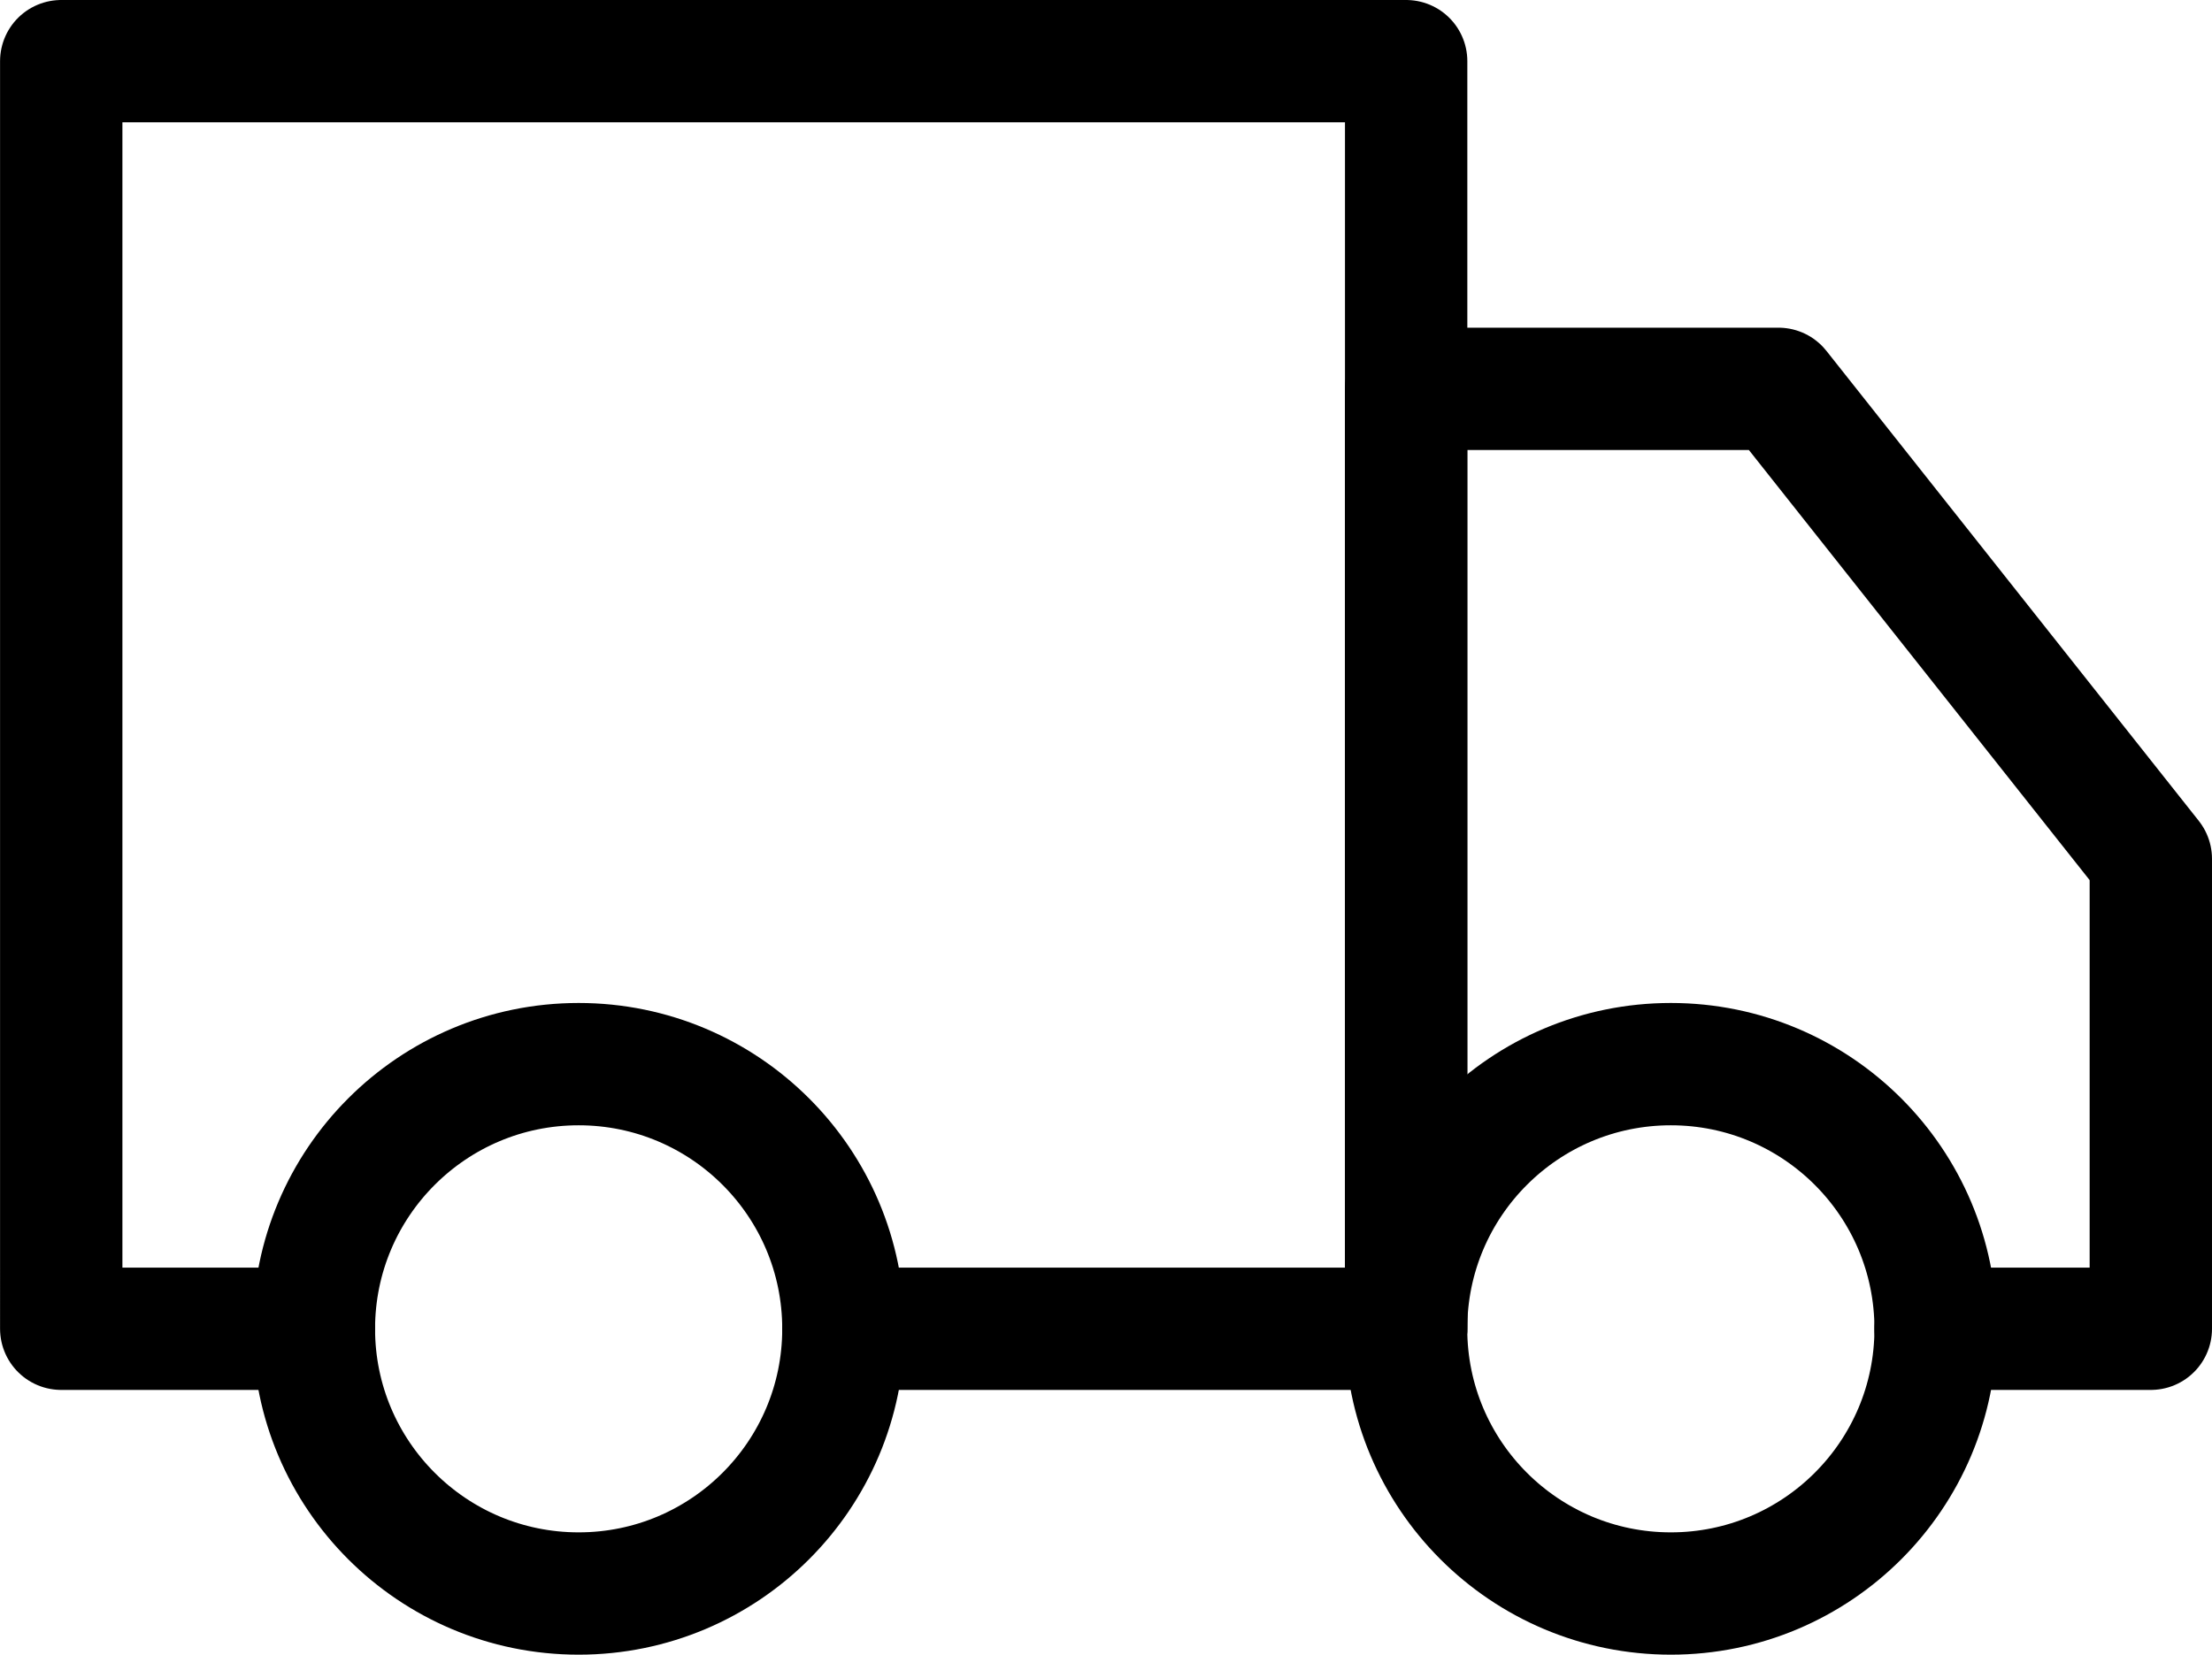 <svg xmlns="http://www.w3.org/2000/svg" width="36.159" height="27.055" viewBox="0 0 36.159 27.055">
  <g id="Raggruppa_718" data-name="Raggruppa 718" transform="translate(-6369.949 -786.184)">
    <path id="Tracciato_309" data-name="Tracciato 309" d="M6375.08,807.911h-4.13V787.184h21.985v20.727h-9.2" fill="none" stroke="#000" stroke-linecap="round" stroke-linejoin="round" stroke-width="2"/>
    <path id="Tracciato_310" data-name="Tracciato 310" d="M6392.934,807.911V792.542h6.087l6.087,7.685v7.684h-3.519" fill="none" stroke="#000" stroke-linecap="round" stroke-linejoin="round" stroke-width="2"/>
    <circle id="Ellisse_62" data-name="Ellisse 62" cx="4.328" cy="4.328" r="4.328" transform="translate(6375.08 803.584)" fill="none" stroke="#000" stroke-linecap="round" stroke-linejoin="round" stroke-width="2"/>
    <circle id="Ellisse_63" data-name="Ellisse 63" cx="4.328" cy="4.328" r="4.328" transform="translate(6392.934 803.584)" fill="none" stroke="#000" stroke-linecap="round" stroke-linejoin="round" stroke-width="2"/>
  </g>
</svg>

